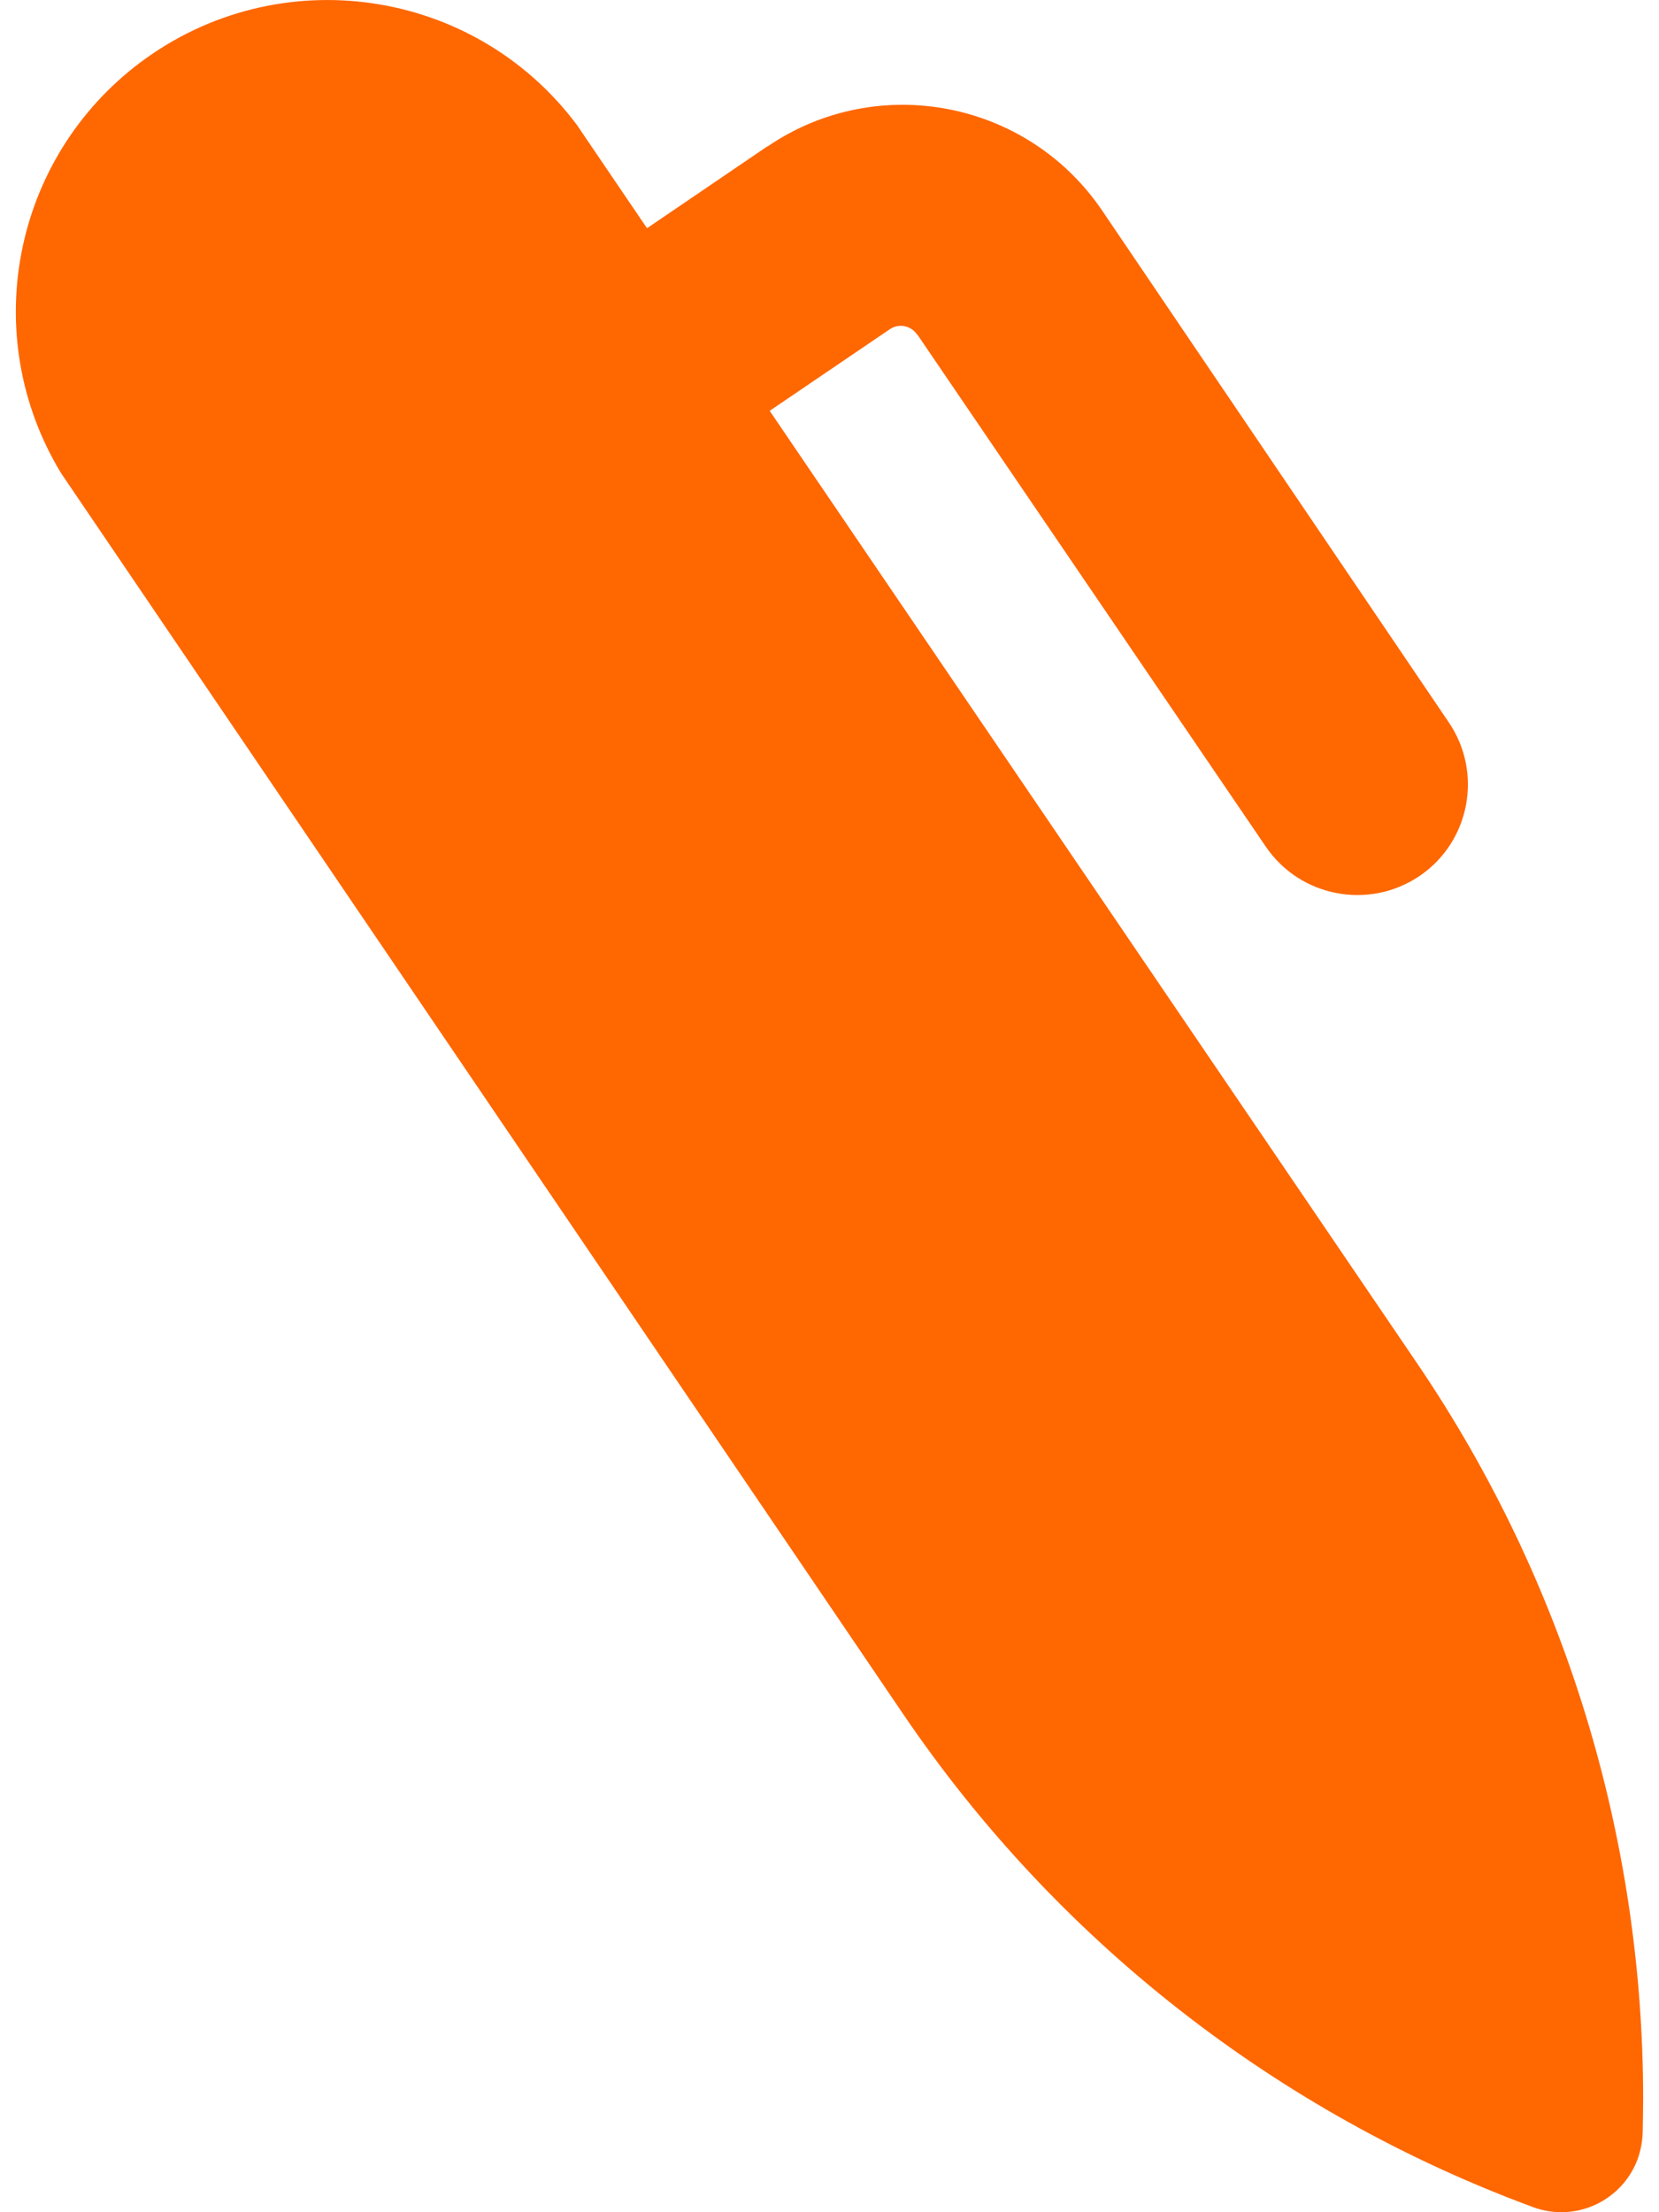 <svg width="18" height="24" viewBox="0 0 18 24" fill="none" xmlns="http://www.w3.org/2000/svg">
<path d="M16.637 23.946C17.094 24.113 17.6 23.879 17.769 23.422C17.801 23.331 17.82 23.234 17.823 23.134C17.825 23.014 17.828 22.893 17.828 22.772C17.828 19.933 16.979 17.154 15.38 14.797L8.351 4.457L9.654 3.572C9.751 3.505 9.885 3.532 9.95 3.629C9.953 3.629 9.953 3.629 9.953 3.629L13.735 9.187C14.108 9.733 14.855 9.875 15.404 9.502C15.949 9.131 16.092 8.383 15.718 7.835L11.96 2.287C11.151 1.091 9.525 0.777 8.332 1.586C8.329 1.589 8.326 1.589 8.321 1.591L7.02 2.476L6.257 1.352C5.136 -0.142 3.018 -0.443 1.523 0.677C0.134 1.72 -0.24 3.647 0.663 5.134L9.797 18.592C11.46 21.046 13.853 22.919 16.637 23.946Z" fill="#FF6701"/>
</svg>

